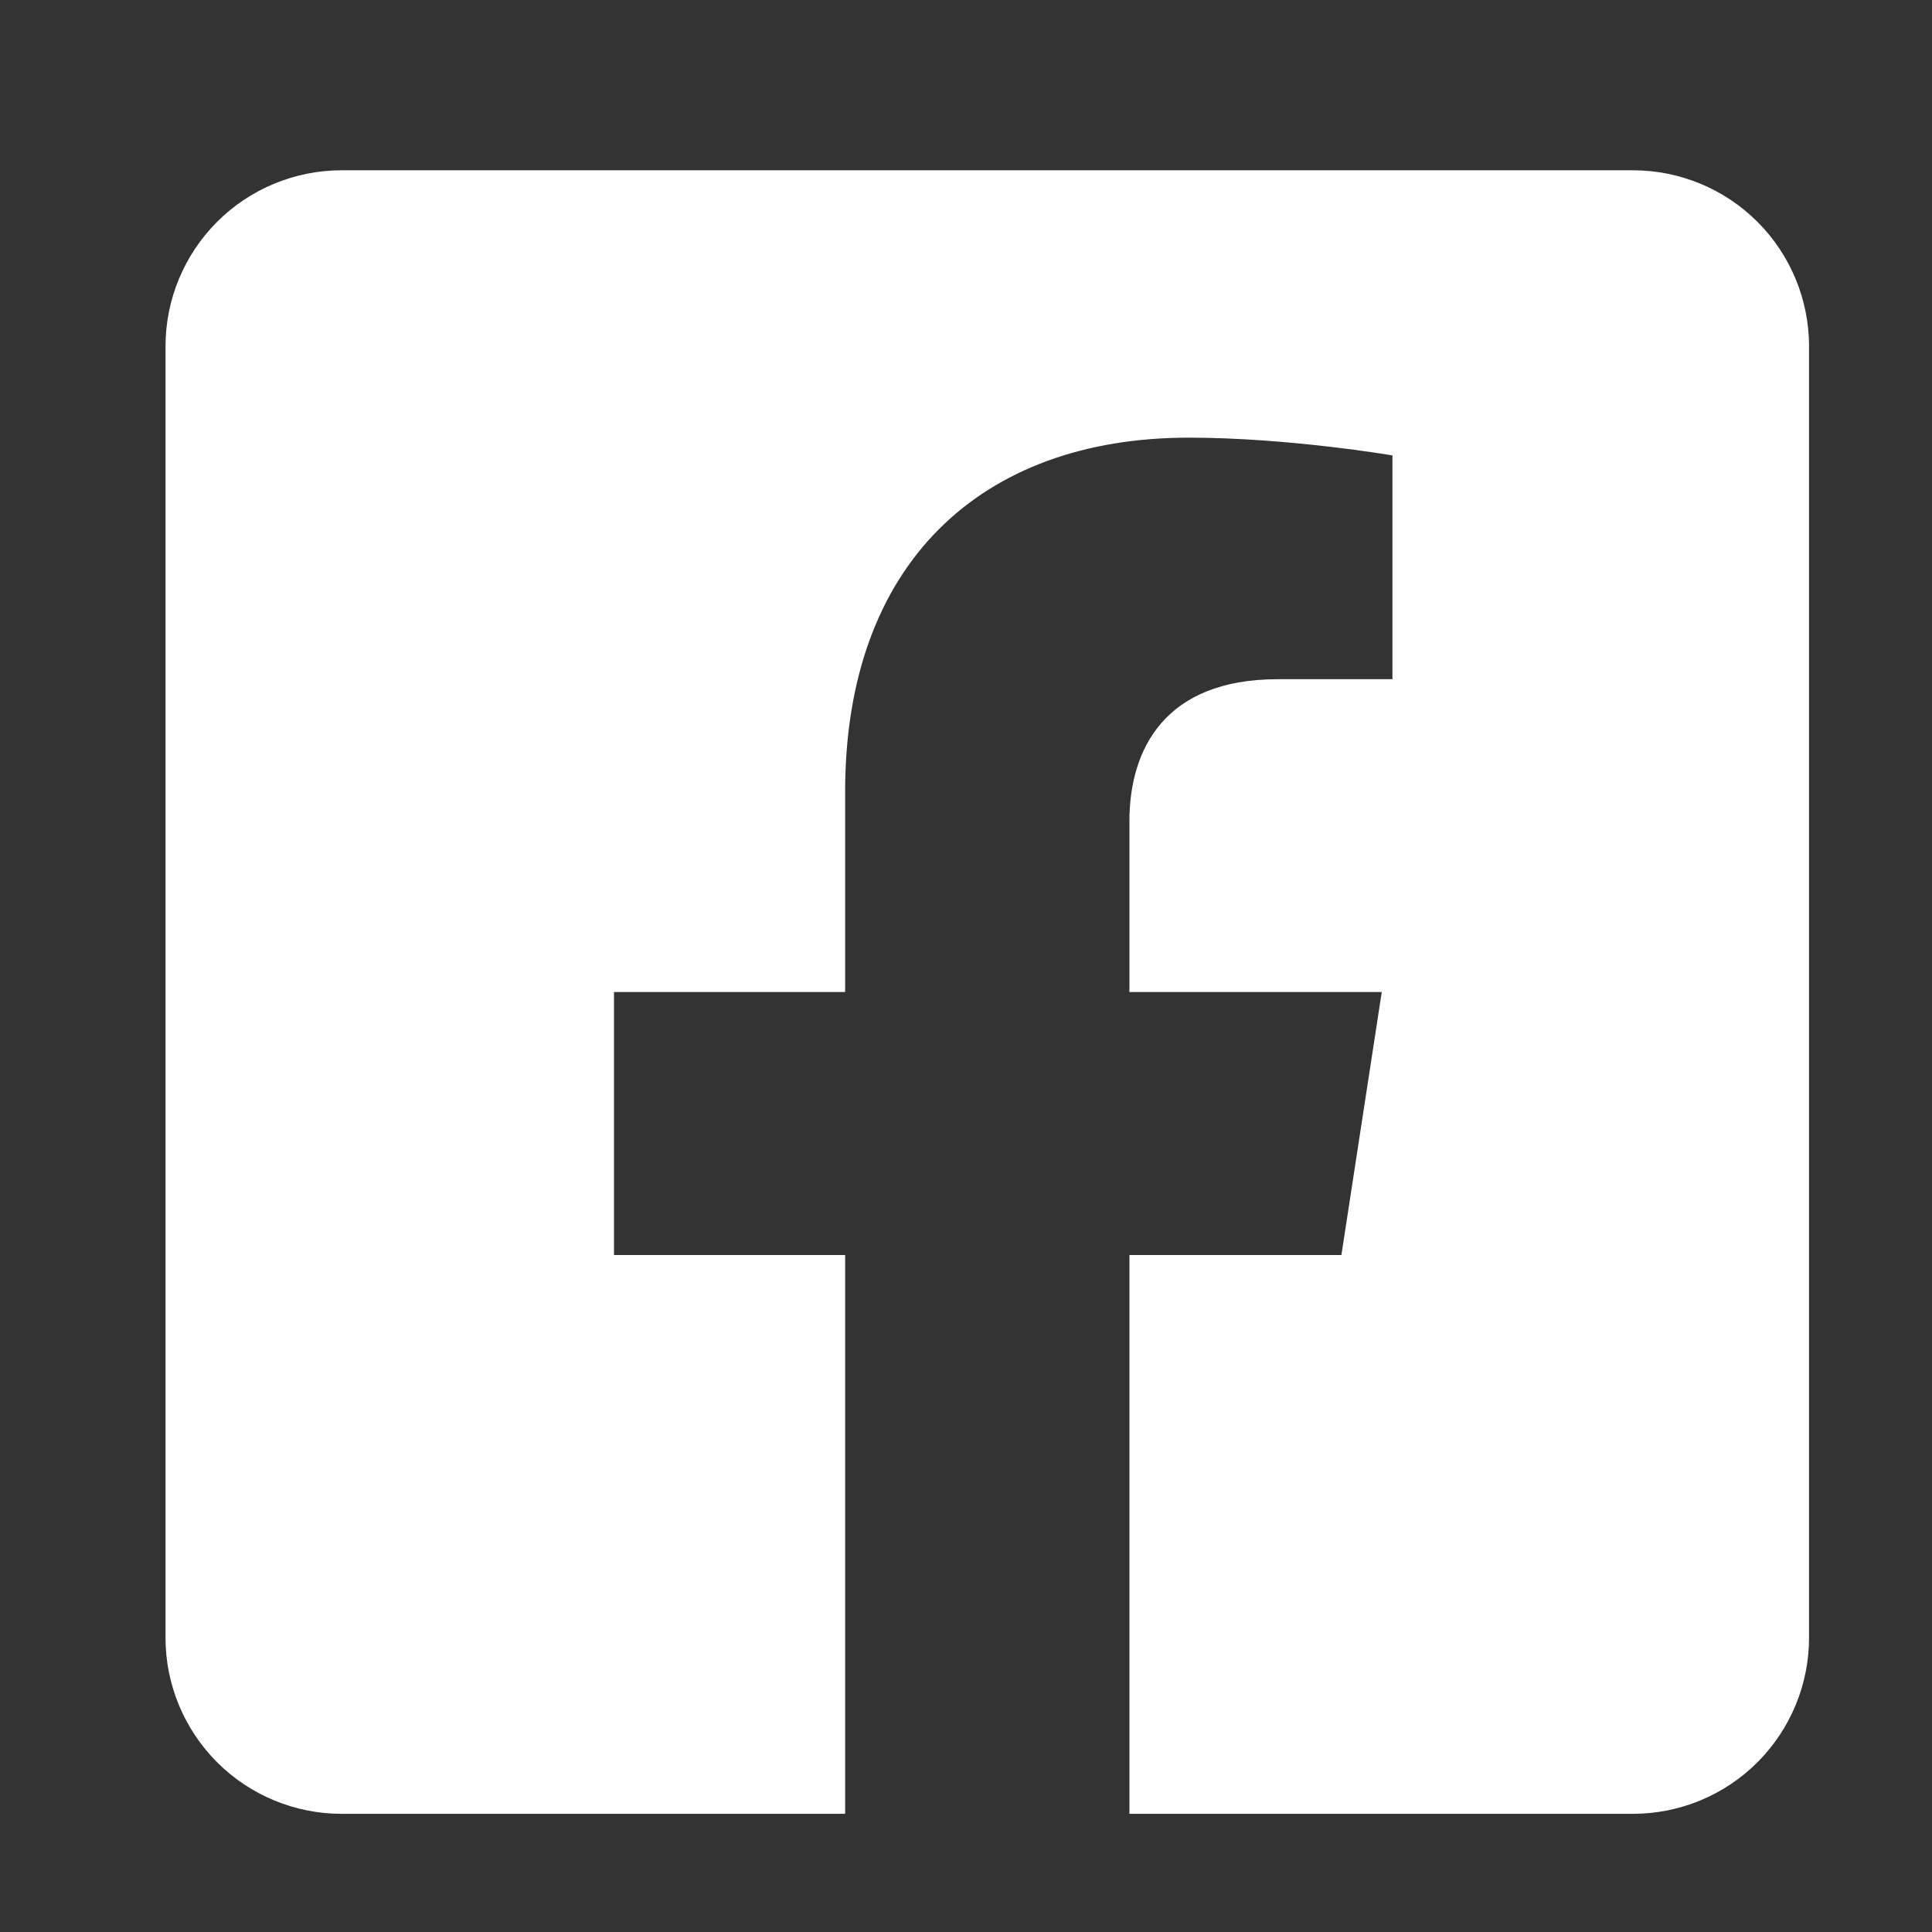 <svg width="36" height="36" viewBox="0 0 36 36" fill="none" xmlns="http://www.w3.org/2000/svg">
<rect x="0" y="0" width="36" height="36" fill="#333333" stroke="none"/>
<path d="M30.428 3.173H6.365C5.495 3.173 4.66 3.519 4.045 4.134C3.43 4.749 3.084 5.584 3.084 6.454L3.084 30.517C3.084 31.387 3.43 32.221 4.045 32.837C4.66 33.452 5.495 33.798 6.365 33.798H15.748V23.386H11.441V18.485H15.748V14.75C15.748 10.502 18.277 8.155 22.151 8.155C24.006 8.155 25.946 8.486 25.946 8.486V12.656H23.808C21.702 12.656 21.045 13.963 21.045 15.303V18.485H25.747L24.995 23.386H21.045V33.798H30.428C31.298 33.798 32.133 33.452 32.748 32.837C33.363 32.221 33.709 31.387 33.709 30.517V6.454C33.709 5.584 33.363 4.749 32.748 4.134C32.133 3.519 31.298 3.173 30.428 3.173Z" fill="white"/>
</svg>
